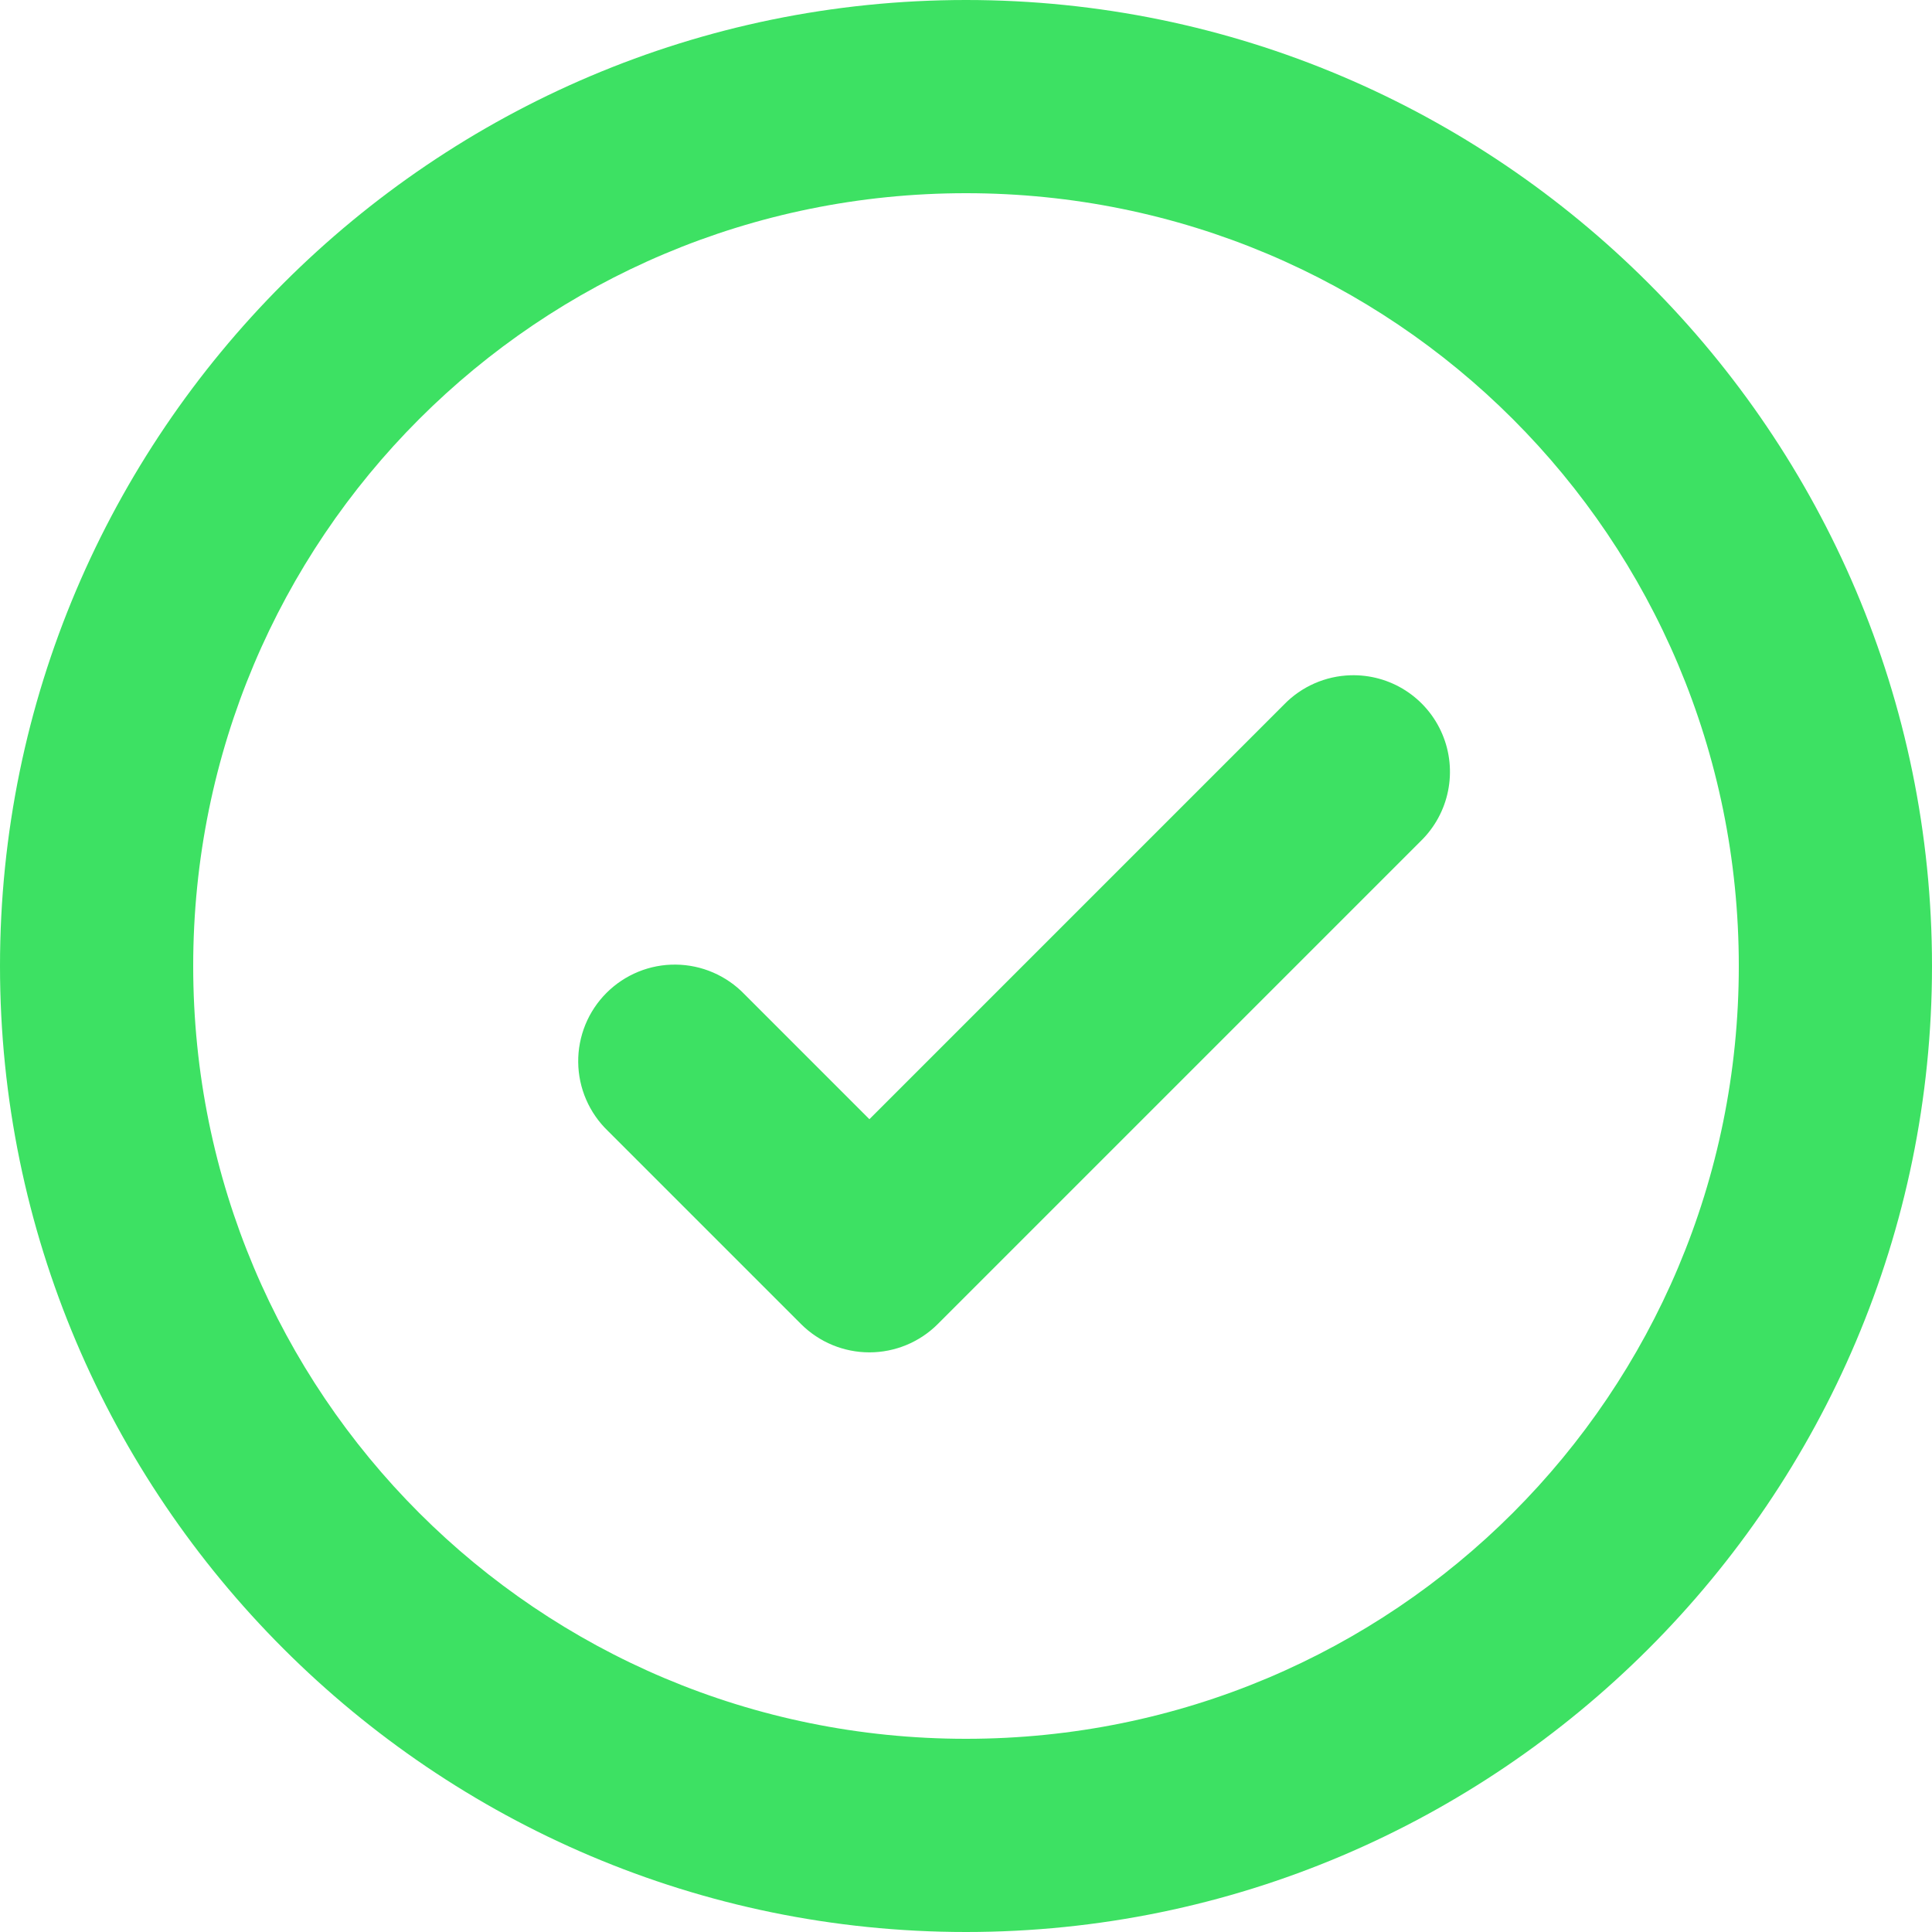 <svg width="50" height="50" viewBox="0 0 50 50" fill="none" xmlns="http://www.w3.org/2000/svg">
<path d="M25 0C11.223 0 0 11.223 0 25C0 38.778 11.223 50 25 50C38.778 50 50 38.778 50 25C50 11.223 38.778 0 25 0ZM25 5C36.075 5 45 13.925 45 25C45 36.075 36.075 45 25 45C13.925 45 5 36.075 5 25C5 13.925 13.925 5 25 5ZM34.951 17.476C34.302 17.495 33.685 17.766 33.232 18.232L22.5 28.965L19.268 25.732C19.037 25.492 18.761 25.301 18.456 25.169C18.151 25.037 17.822 24.967 17.489 24.964C17.157 24.96 16.827 25.023 16.519 25.149C16.211 25.275 15.931 25.461 15.696 25.696C15.461 25.931 15.275 26.211 15.149 26.519C15.024 26.827 14.96 27.157 14.964 27.489C14.967 27.822 15.037 28.151 15.169 28.456C15.301 28.761 15.492 29.037 15.732 29.268L20.732 34.268C21.201 34.736 21.837 34.999 22.5 34.999C23.163 34.999 23.799 34.736 24.268 34.268L36.768 21.768C37.129 21.416 37.376 20.964 37.475 20.471C37.575 19.977 37.524 19.464 37.327 19C37.131 18.536 36.799 18.142 36.375 17.87C35.951 17.598 35.455 17.461 34.951 17.476Z" fill="#3DE163"/>
</svg>
